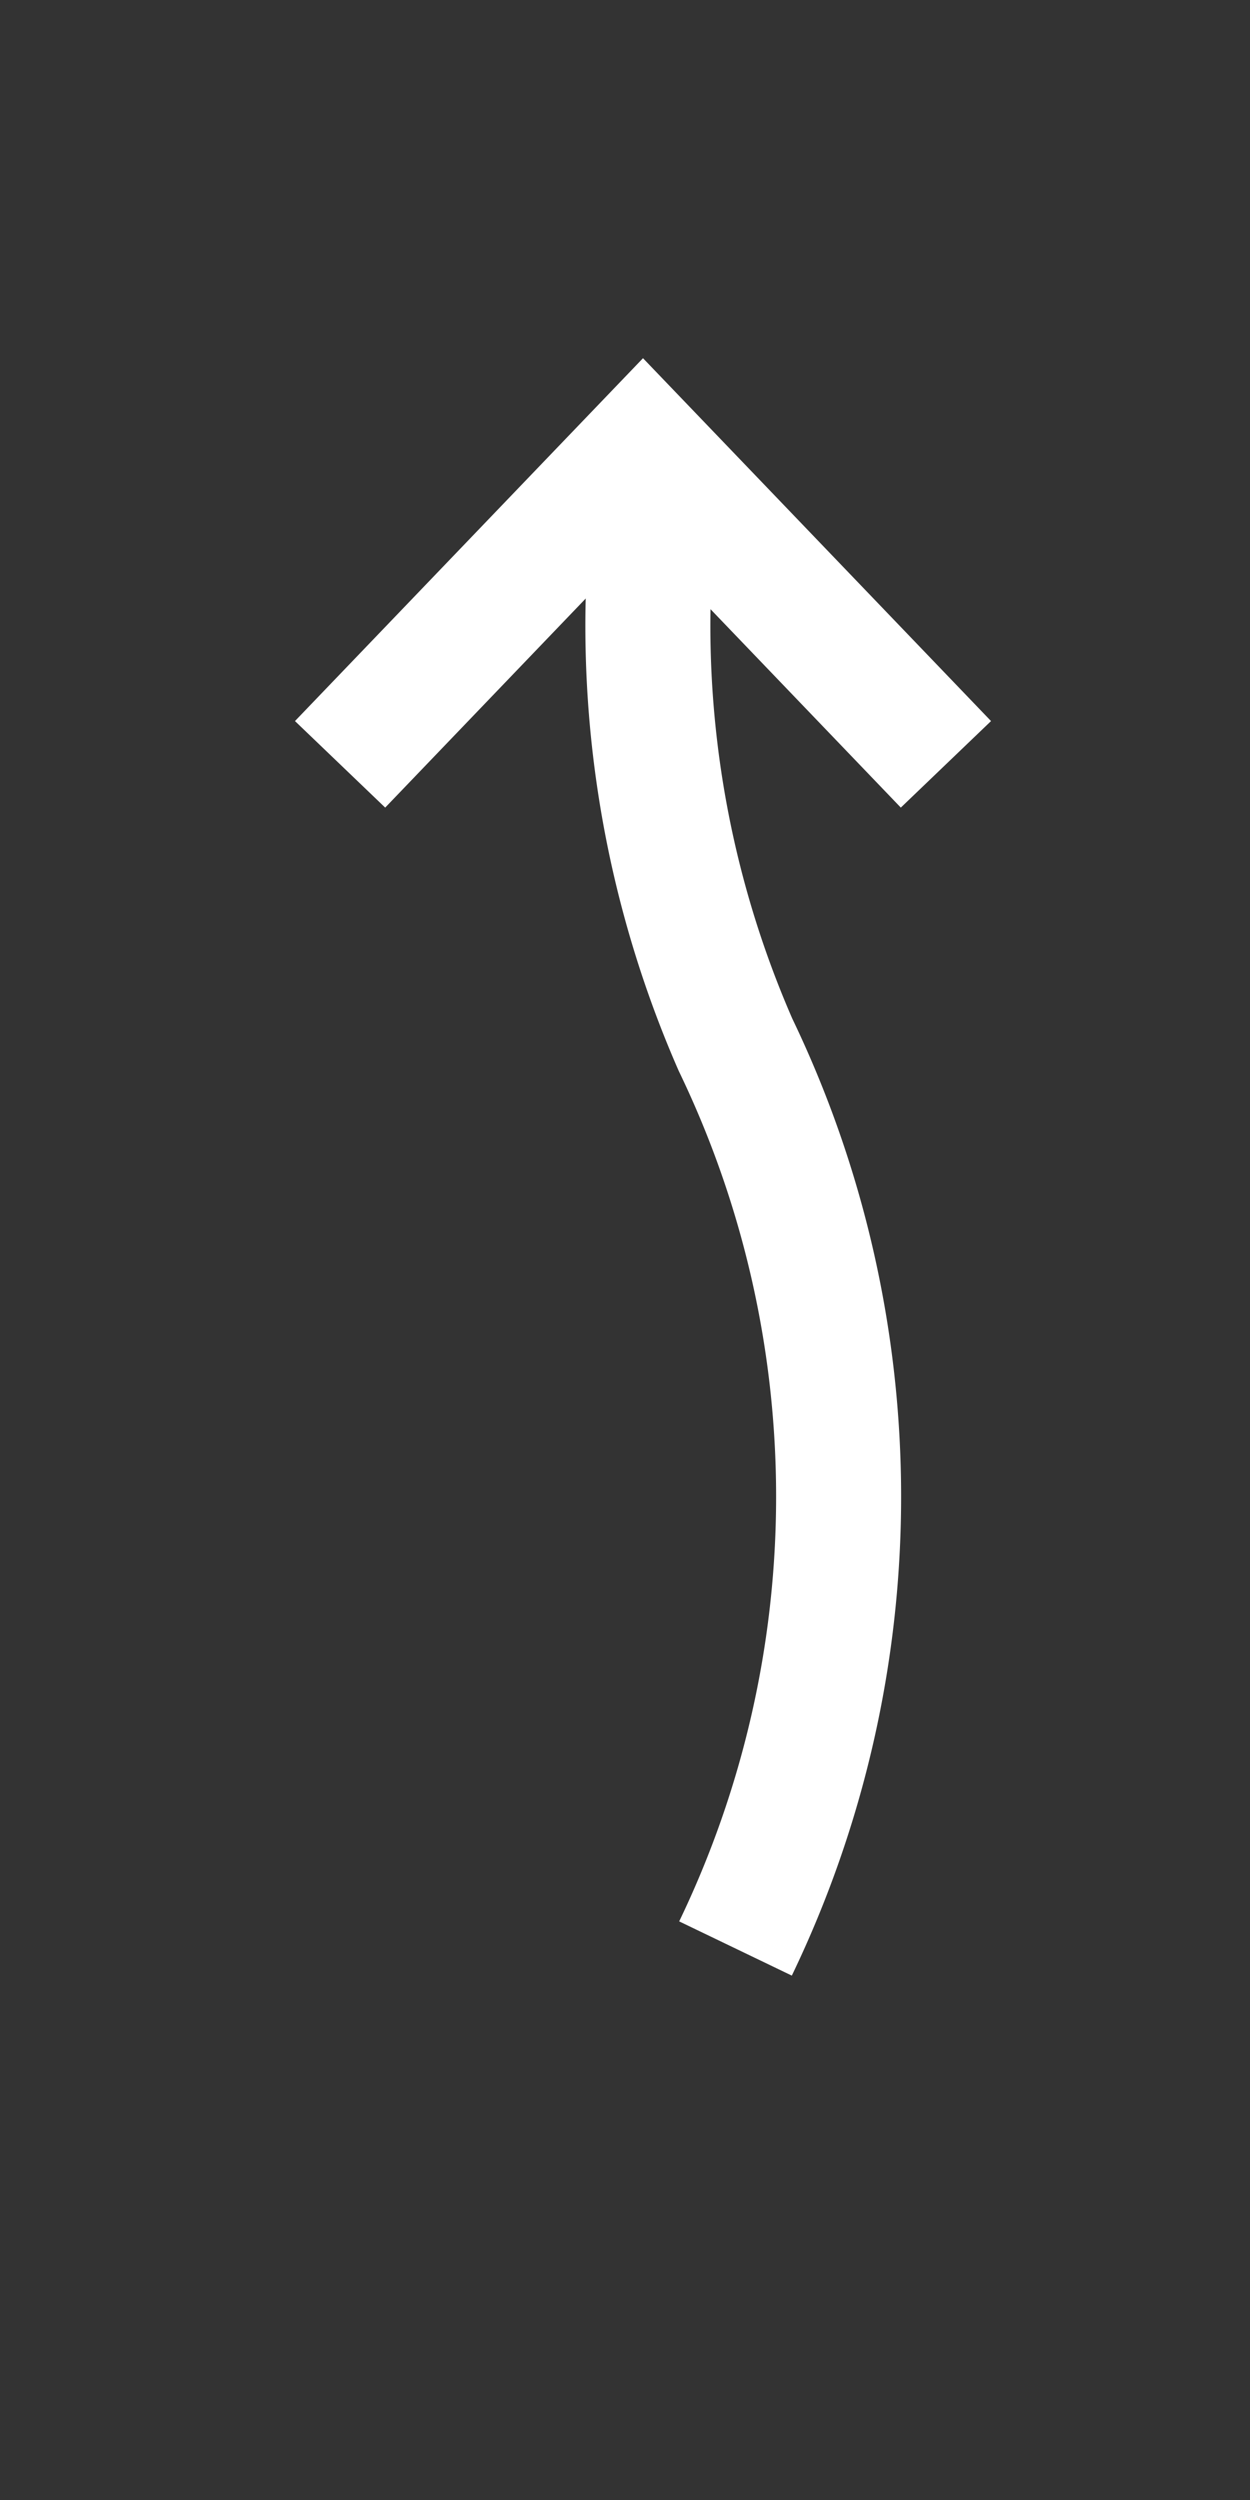 <?xml version="1.0" encoding="utf-8"?>
<svg viewBox="60 60 30 60" width="30px" height="60px" xmlns="http://www.w3.org/2000/svg">
  <rect x="60" y="60" width="30" height="60" fill="#333333" stroke="none"/>
  <g id="Group_212" data-name="Group 212" transform="matrix(1, 0, 0, 1, 39.432, 8.764)">
    <path id="Pfad_3" data-name="Pfad 3" class="cls-4" d="M38.22,98a25,25,0,0,0,0-21.69A25.1,25.1,0,0,1,36.48,62" style="fill: none; stroke: rgb(255, 255, 255); stroke-width: 3px;"/>
    <path id="Path_9" data-name="Path 9" class="cls-4" d="M28.73,69.58,36,62l7.27,7.58" style="fill: none; stroke: rgb(255, 255, 255); stroke-width: 3px;"/>
  </g>
</svg>